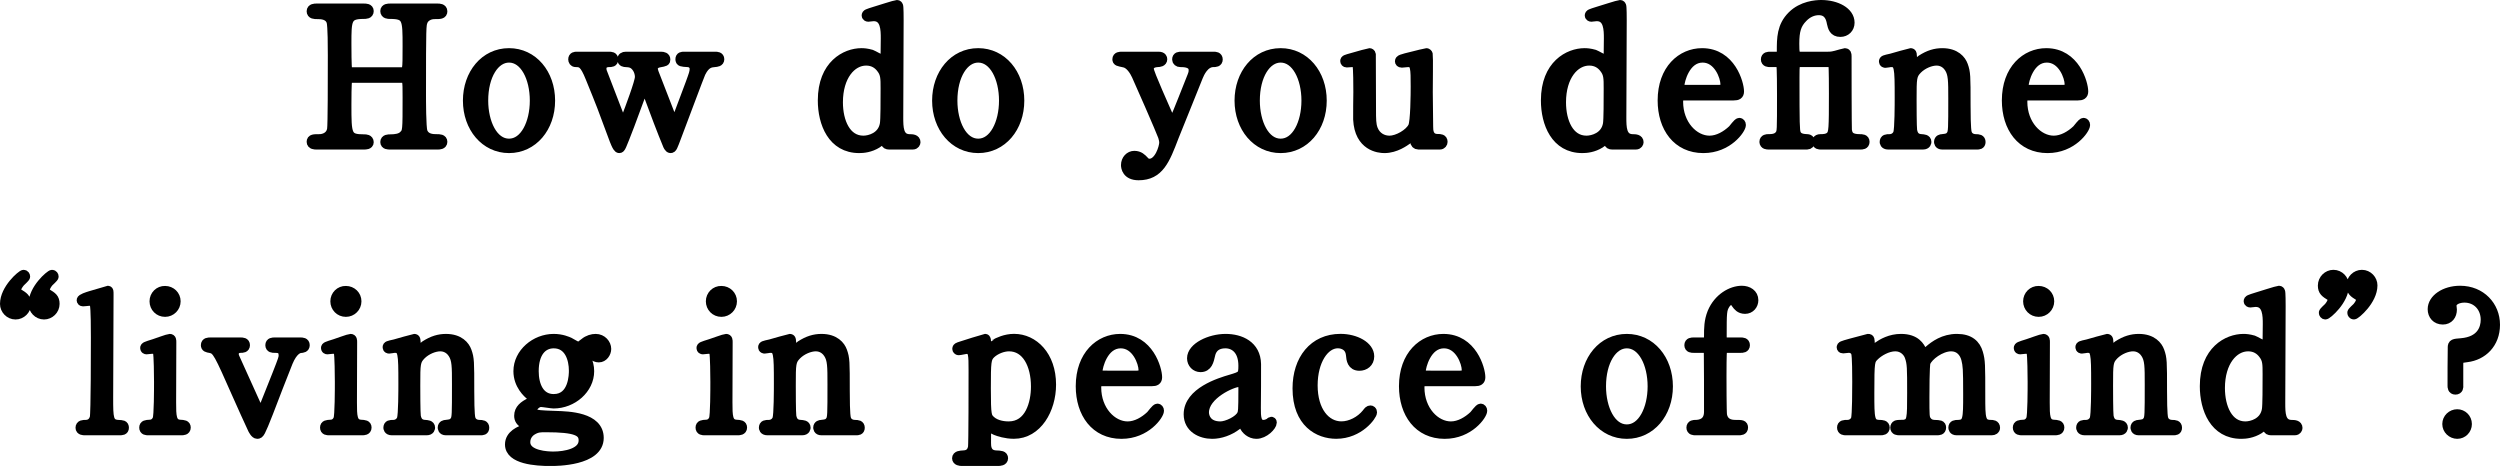 <!-- Generator: Adobe Illustrator 24.1.0, SVG Export Plug-In  -->
<svg version="1.1" xmlns="http://www.w3.org/2000/svg" xmlns:xlink="http://www.w3.org/1999/xlink" x="0px" y="0px"
   width="533.68px" height="99.47px" viewBox="0 0 533.68 99.47" style="enable-background:new 0 0 533.68 99.47;"
   xml:space="preserve">
<style type="text/css">
  .st0{stroke:#000000;stroke-width:2;stroke-miterlimit:10;}
</style>
<defs>
</defs>
<g>
  <g>
    <path class="st0" d="M85.86,15.36c1.08,0,1.08-0.24,1.08-5.52c0-5.8,0-6.8-3.72-6.8c-0.32,0-1.04,0-1.04-0.68
      c0-0.6,0.72-0.6,1.08-0.6h10.2c0.28,0,1.04,0,1.04,0.64c0,0.68-0.52,0.68-1.76,0.68c-1.2,0-2.16,0.68-2.44,1.48
      C89.98,5.4,89.94,5.52,89.94,20c0,1.52,0,7.2,0.32,8.12c0.56,1.52,2.2,1.52,2.96,1.52c0.6,0,1.28,0,1.28,0.64
      c0,0.64-0.76,0.64-1.04,0.64h-10.2c-0.4,0-1.08,0-1.08-0.6c0-0.64,0.72-0.64,1.16-0.64c1.08,0,2.2-0.16,2.8-0.8
      c0.8-0.8,0.8-0.84,0.8-8.16c0-3.72,0-4.04-1.08-4.04H75.1c-0.24,0-0.76,0.12-0.92,0.48c-0.16,0.44-0.16,4.4-0.16,5.16
      c0,6.56,0,7.36,3.76,7.36c0.28,0,1,0,1,0.68c0,0.56-0.72,0.56-1.08,0.56H67.5c-0.24,0-1.04,0-1.04-0.64
      c0-0.64,0.52-0.64,1.76-0.64c0.56,0,2.28-0.24,2.6-2.04c0.16-0.96,0.16-10.68,0.16-15.8c0-1.44,0-6.32-0.28-7.2
      c-0.52-1.52-2.2-1.52-2.96-1.52c-0.6,0-1.28,0-1.28-0.68c0-0.64,0.76-0.64,1.04-0.64h10.2c0.4,0,1.08,0,1.08,0.6
      c0,0.68-0.68,0.68-1.16,0.68c-3.6,0-3.6,1.2-3.6,6.32c0,0.72,0,5.12,0.16,5.48c0.2,0.52,0.84,0.52,0.92,0.52H85.86z"/>
    <path class="st0" d="M108.66,11.28c5.12,0,8.84,4.44,8.84,10.2c0,5.76-3.72,10.2-8.84,10.2s-8.84-4.48-8.84-10.2
      C99.82,15.8,103.46,11.28,108.66,11.28z M108.66,30.6c3.36,0,5.44-4.32,5.44-9.12c0-4.88-2.12-9.12-5.44-9.12
      c-3.04,0-5.44,3.72-5.44,9.12C103.22,26.2,105.26,30.6,108.66,30.6z"/>
    <path class="st0" d="M141.14,12.04c0.44,0,0.96,0.12,0.96,0.64c0,0.44-0.04,0.48-1.4,0.72c-1,0.2-1.28,0.84-1.28,1.28
      c0,0.2,0.08,0.4,0.16,0.72c0.04,0.16,3.4,8.72,3.72,9.6c0.28,0.68,0.4,1,0.68,1c0.28,0,0.52-0.6,0.64-0.96
      c0.36-0.88,2.28-6.12,2.72-7.24c0.68-1.88,0.88-2.36,0.88-3.12c0-0.52-0.36-1.32-1.44-1.36c-1.28-0.08-1.6-0.08-1.6-0.68
      c0-0.6,0.48-0.6,0.76-0.6h6.8c0.28,0,0.88,0,0.88,0.6c0,0.6-0.6,0.64-1.08,0.68c-0.84,0.08-1.88,0.16-2.88,2.16
      c-0.2,0.32-4.36,11.52-5.12,13.48c-0.92,2.44-1,2.72-1.4,2.72c-0.36,0-0.64-0.68-0.72-0.92c-0.96-2.28-2.8-7.12-4.12-10.72
      c-0.4-1.04-0.44-1.16-0.72-1.16c-0.16,0-0.28,0.24-0.36,0.36c-0.08,0.16-2.32,6.28-2.76,7.44c-1.88,4.88-1.92,5-2.28,5
      c-0.44,0-1.04-1.72-1.28-2.36c-2.44-6.6-2.44-6.64-4.92-12.72c-1.24-3.08-1.84-3.28-3.08-3.28c-0.44,0-0.6-0.36-0.6-0.64
      c0-0.64,0.52-0.64,0.76-0.64h6.96c0.4,0,0.96,0,0.96,0.64c0,0.64-0.48,0.64-0.96,0.64c-0.76,0-1.56,0.32-1.56,1.32
      c0,0.2,0.04,0.4,0.08,0.6c0.04,0.12,3.24,8.44,3.68,9.56c0.16,0.44,0.48,1.16,0.76,1.16c0.36,0,0.6-0.68,0.8-1.16
      c0.6-1.56,2.76-7.28,2.76-8.36c0-0.64-0.2-1.32-0.52-1.84c-0.72-1.12-1.48-1.24-2.44-1.28c-0.24,0-0.8-0.04-0.8-0.64
      c0-0.44,0.32-0.64,0.8-0.64H141.14z"/>
    <path class="st0" d="M189.78,30.92c-0.36,0-0.72-0.12-0.76-0.56c-0.08-0.52-0.12-0.76-0.36-0.76s-1.12,0.88-1.36,1
      c-1.52,0.96-3.04,1.08-3.88,1.08c-5.76,0-7.84-5.4-7.84-10.24c0-7.64,4.96-10.16,8.32-10.16c0.44,0,1.16,0.04,2.12,0.32
      c0.36,0.12,2,1.12,2.44,1.12c0.48,0,0.52-0.6,0.52-0.96c0-0.48,0.04-3,0.04-3.56c0-1.76,0-4.68-2.52-4.68
      c-0.2,0-1.08,0.12-1.16,0.12c-0.16,0-0.4-0.12-0.4-0.32c0-0.36,0.2-0.4,1.84-0.92c0.52-0.16,4.44-1.4,4.68-1.4
      c0.08,0,0.2,0,0.32,0.2c0.12,0.16,0.12,2.68,0.12,3.12c0,2.96-0.08,17.44-0.08,20.72c0,2.12,0,4.52,2.28,4.6
      c0.68,0,1.4,0.04,1.4,0.72c0,0.12-0.12,0.56-0.64,0.56H189.78z M188.82,26.48c0.16-0.88,0.16-5.08,0.16-7.6
      c0-2.24,0-3.16-0.92-4.32c-0.64-0.84-1.64-1.56-3.16-1.56c-3.12,0-5.96,3.24-5.96,8.84c0,4.16,1.68,8.12,5.36,8.12
      C185.66,29.96,188.34,29.24,188.82,26.48z"/>
    <path class="st0" d="M208.82,11.28c5.12,0,8.84,4.44,8.84,10.2c0,5.76-3.72,10.2-8.84,10.2s-8.84-4.48-8.84-10.2
      C199.98,15.8,203.62,11.28,208.82,11.28z M208.82,30.6c3.36,0,5.44-4.32,5.44-9.12c0-4.88-2.12-9.12-5.44-9.12
      c-3.04,0-5.44,3.72-5.44,9.12C203.38,26.2,205.42,30.6,208.82,30.6z"/>
    <path class="st0" d="M247.34,12.04c0.76,0,0.84,0.4,0.84,0.6c0,0.6-0.68,0.68-1.08,0.68c-1.6,0.08-1.8,1-1.8,1.4
      c0,0.88,3.6,8.72,4.28,10.36c0.2,0.52,0.48,0.76,0.68,0.76c0.24,0,0.48-0.48,0.64-0.76c0.36-0.72,2.6-6.4,3.28-8.12
      c0.52-1.28,0.56-1.44,0.56-2c0-1.64-2.04-1.64-2.8-1.64c-0.4,0-0.72-0.24-0.72-0.64c0-0.64,0.52-0.64,0.96-0.64h6.96
      c0.28,0,0.88,0,0.88,0.64c0,0.64-0.56,0.64-1,0.64c-1.92,0-2.92,2.32-3.2,3c-0.28,0.64-5.04,12.6-5.2,12.92
      c-1.88,4.92-3.16,8.24-7.56,8.24c-2.56,0-2.76-1.76-2.76-2.24c0-1.16,0.84-2.04,1.84-2.04c1.08,0,1.64,0.6,2.12,1.12
      c0.36,0.4,0.64,0.56,1.12,0.56c2.04,0,3.08-3.44,3.08-4.44c0-0.4-0.12-0.88-0.24-1.28c-0.4-1.16-5.16-12.04-5.64-13.04
      c-0.44-0.96-1.36-2.48-2.6-2.72c-1.28-0.28-1.52-0.28-1.52-0.76c0-0.6,0.64-0.6,0.96-0.6H247.34z"/>
    <path class="st0" d="M273.38,11.28c5.12,0,8.84,4.44,8.84,10.2c0,5.76-3.72,10.2-8.84,10.2s-8.84-4.48-8.84-10.2
      C264.54,15.8,268.18,11.28,273.38,11.28z M273.38,30.6c3.36,0,5.44-4.32,5.44-9.12c0-4.88-2.12-9.12-5.44-9.12
      c-3.04,0-5.44,3.72-5.44,9.12C267.94,26.2,269.98,30.6,273.38,30.6z"/>
    <path class="st0" d="M302.78,30.92c-0.44,0-0.76-0.32-0.76-0.8c-0.04-0.92-0.04-1.2-0.36-1.2c-0.24,0-1.04,0.8-1.24,0.92
      c-0.52,0.36-2.48,1.84-4.88,1.84c-1.16,0-5.4-0.4-5.68-6.2c-0.04-0.84,0.04-4.92,0.04-5.84c0-0.96,0-5.28-0.2-5.8
      c-0.16-0.44-0.6-0.52-1-0.52c-0.16,0-1,0.08-1.2,0.08c-0.28,0-0.4-0.2-0.4-0.36c0-0.32,0.16-0.36,1.6-0.76c1.2-0.36,3.56-1,3.64-1
      c0.12,0,0.32,0.08,0.36,0.32c0,0.04,0.04,10.4,0.04,11.56c0,2.36,0,3.4,0.4,4.44c0.64,1.64,2.08,2.36,3.48,2.36
      c1.72,0,4.24-1.44,4.96-2.92c0.52-1,0.56-7.12,0.56-8.52c0-3.96,0-5.2-1.52-5.2c-0.2,0-1.16,0.12-1.36,0.12
      c-0.4,0-0.48-0.24-0.48-0.32c0-0.44,0.28-0.52,2.92-1.16c0.68-0.16,2.64-0.68,2.8-0.68s0.32,0.16,0.36,0.32
      c0.08,0.32,0,6.8,0,8.08c0,1.04,0.08,6.16,0.08,7.32c0,0.84,0,2.6,2,2.6c0.48,0,1.08,0,1.08,0.68c0,0.28-0.2,0.64-0.68,0.64
      H302.78z"/>
    <path class="st0" d="M344.14,30.92c-0.36,0-0.72-0.12-0.76-0.56c-0.08-0.52-0.12-0.76-0.36-0.76s-1.12,0.88-1.36,1
      c-1.52,0.96-3.04,1.08-3.88,1.08c-5.76,0-7.84-5.4-7.84-10.24c0-7.64,4.96-10.16,8.32-10.16c0.44,0,1.16,0.04,2.12,0.32
      c0.36,0.12,2,1.12,2.44,1.12c0.48,0,0.52-0.6,0.52-0.96c0-0.48,0.04-3,0.04-3.56c0-1.76,0-4.68-2.52-4.68
      c-0.2,0-1.08,0.12-1.16,0.12c-0.16,0-0.4-0.12-0.4-0.32c0-0.36,0.2-0.4,1.84-0.92c0.52-0.16,4.44-1.4,4.68-1.4
      c0.08,0,0.2,0,0.32,0.2c0.12,0.16,0.12,2.68,0.12,3.12c0,2.96-0.08,17.44-0.08,20.72c0,2.12,0,4.52,2.28,4.6
      c0.68,0,1.4,0.04,1.4,0.72c0,0.12-0.12,0.56-0.64,0.56H344.14z M343.18,26.48c0.16-0.88,0.16-5.08,0.16-7.6
      c0-2.24,0-3.16-0.92-4.32c-0.64-0.84-1.64-1.56-3.16-1.56c-3.12,0-5.96,3.24-5.96,8.84c0,4.16,1.68,8.12,5.36,8.12
      C340.02,29.96,342.7,29.24,343.18,26.48z"/>
    <path class="st0" d="M359.58,20.44c-0.52,0-1.28,0-1.28,1.28c0,4.88,3.32,8.24,6.64,8.24c1.84,0,3.6-1.08,4.84-2.24
      c0.24-0.2,1.16-1.56,1.52-1.56c0.2,0,0.4,0.2,0.4,0.52c0,0.88-2.8,5-8.08,5c-5.6,0-8.76-4.44-8.76-10.24
      c0-6.64,4.12-10.16,8.48-10.16c6.2,0,7.96,6.56,7.96,8.24c0,0.72-0.4,0.92-1.2,0.92H359.58z M366.94,19.12
      c0.88,0,1.32-0.2,1.32-1.16c0-1.52-1.44-5.6-4.8-5.6c-3.72,0-4.88,5-4.88,5.88s0.68,0.88,1.04,0.88H366.94z"/>
    <path class="st0" d="M377.82,13.32c-0.28,0-0.92,0-0.92-0.64c0-0.64,0.6-0.64,0.92-0.64h1.48c0.6,0,1-0.44,1-1.08
      c0-2.8,0-5.36,2.24-7.6C384.7,1.2,387.66,1,388.78,1c3.2,0,6.12,1.48,6.12,3.84c0,1.2-0.88,2.04-2.04,2.04
      c-1.44,0-1.68-1.08-1.88-1.96c-0.16-0.88-0.56-2.68-2.72-2.68c-1.2,0-2.4,0.52-3.36,1.52c-1.4,1.4-1.8,2.84-1.8,5.56
      c0,1.92,0.04,2.72,1.12,2.72h5.92c0.56,0,0.84,0,1.8-0.24c0.32-0.08,1.8-0.52,1.88-0.52c0.36,0,0.44,0.24,0.44,0.72
      c0,1.4,0,15.36,0.08,15.84c0.16,1.04,0.6,1.8,2.68,1.8c0.48,0,1.08,0,1.08,0.64c0,0.64-0.6,0.64-0.92,0.64h-8.48
      c-0.28,0-0.88,0-0.88-0.64c0-0.08,0-0.64,0.76-0.64c0.56,0,1.6,0,2.2-0.64c0.6-0.68,0.64-1.48,0.64-8.96c0-0.84,0-5.88-0.12-6.2
      c-0.16-0.4-0.68-0.52-0.92-0.52h-6.16c-1.08,0-1.08,0.32-1.08,3.28c0,10.04,0.04,11.16,0.28,11.88c0.4,1.08,1.64,1.12,2.36,1.16
      c0.52,0,0.68,0.4,0.68,0.64c0,0.32-0.28,0.64-0.68,0.64h-8.2c-0.36,0-0.96,0-1-0.64c0-0.64,0.68-0.64,0.8-0.64
      c0.92,0,1.96-0.04,2.56-0.92c0.4-0.64,0.4-0.68,0.4-8.44c0-0.88,0-6.12-0.16-6.44c-0.12-0.36-0.64-0.52-0.88-0.52H377.82z"/>
    <path class="st0" d="M414.58,30.92c-0.72,0-0.72-0.56-0.72-0.64c0-0.56,0.52-0.64,0.72-0.64c1.04-0.12,1.44-0.16,1.92-0.84
      c0.4-0.64,0.4-1.32,0.4-7.76c0-3.8,0-5.28-0.84-6.56c-0.88-1.36-2.16-1.48-2.64-1.48c-1.28,0-2.96,0.68-4.08,1.8
      c-1.2,1.24-1.2,1.84-1.2,6.44c0,1.04,0,5.92,0.12,6.64c0.24,1.28,0.92,1.72,1.96,1.76c0.4,0.04,1.08,0.04,1.08,0.64
      c0,0.08,0,0.64-0.8,0.64h-7.44c-0.8,0-0.8-0.56-0.8-0.6c0-0.68,0.48-0.68,1.08-0.68c1,0,1.6-0.64,1.8-1.2
      c0.32-0.92,0.32-6.24,0.32-7.64c0-6.48-0.04-7.48-1.8-7.48c-0.16,0-1,0.16-1.16,0.16s-0.4-0.04-0.4-0.36
      c0-0.32,0.16-0.36,1.6-0.68c0.64-0.16,4-1.16,4.12-1.16c0.4,0,0.4,0.16,0.4,1.76c0,0.56,0,0.88,0.28,0.88s1.4-1.04,1.64-1.2
      c1.6-1.04,3-1.44,4.48-1.44c2.88,0,4.08,1.56,4.48,2.68c0.56,1.56,0.56,2.24,0.56,8.44c0,1.2,0,5.32,0.28,6.04
      c0.08,0.28,0.48,1.16,1.8,1.2c0.64,0,1.12,0.04,1.12,0.68c0,0.6-0.48,0.6-0.8,0.6H414.58z"/>
    <path class="st0" d="M433.06,20.44c-0.52,0-1.28,0-1.28,1.28c0,4.88,3.32,8.24,6.64,8.24c1.84,0,3.6-1.08,4.84-2.24
      c0.24-0.2,1.16-1.56,1.52-1.56c0.2,0,0.4,0.2,0.4,0.52c0,0.88-2.8,5-8.08,5c-5.6,0-8.76-4.44-8.76-10.24
      c0-6.64,4.12-10.16,8.48-10.16c6.2,0,7.96,6.56,7.96,8.24c0,0.72-0.4,0.92-1.2,0.92H433.06z M440.42,19.12
      c0.88,0,1.32-0.2,1.32-1.16c0-1.52-1.44-5.6-4.8-5.6c-3.72,0-4.88,5-4.88,5.88s0.68,0.88,1.04,0.88H440.42z"/>
    <path class="st0" d="M3.32,67.2C2,67.2,1,66.08,1,64.88c0-3.2,3.64-6.28,4.04-6.28c0.24,0,0.4,0.24,0.4,0.44
      c0,0.24-0.96,1.04-1.12,1.24c-0.36,0.44-0.8,1.04-0.8,1.6c0,0.2,0.12,0.52,0.4,0.72c1.16,0.72,1.72,1.04,1.72,2.28
      C5.64,66.16,4.56,67.2,3.32,67.2z M9.4,67.2c-1.32,0-2.32-1.12-2.32-2.32c0-3.2,3.64-6.28,4.04-6.28c0.24,0,0.4,0.24,0.4,0.44
      c0,0.24-0.96,1.04-1.12,1.24c-0.36,0.44-0.76,1.04-0.76,1.6c0,0.2,0.08,0.52,0.36,0.72c1.16,0.72,1.72,1.04,1.72,2.28
      C11.72,66.16,10.64,67.2,9.4,67.2z"/>
    <path class="st0" d="M18.08,91.92c-0.24,0-0.96,0-0.96-0.6c0-0.68,0.64-0.68,1.16-0.68c0.56,0,1.52-0.2,1.88-1.48
      c0.24-0.84,0.24-15.04,0.24-17.2c0-1.16,0-6.24-0.24-7c-0.08-0.24-0.36-0.68-1.12-0.68c-0.16,0-1.08,0.12-1.32,0.12
      s-0.36-0.16-0.36-0.32c0-0.36,1.32-0.76,1.96-0.96C19.6,63.04,22.96,62,23,62c0.24,0,0.24,0.12,0.24,0.92
      c0,3.16-0.08,18.56-0.08,22.04c0,4.24,0,5.56,2.08,5.68c0.88,0.04,1.28,0.04,1.28,0.68c0,0.6-0.52,0.6-1,0.6H18.08z"/>
    <path class="st0" d="M31.64,91.92c-0.36,0-0.92,0-0.92-0.64c0-0.6,0.48-0.64,1.24-0.68c0.52,0,1.24-0.24,1.6-1.12
      c0.32-0.68,0.32-6.52,0.32-7.96c0-1.12-0.04-5.76-0.24-6.32c-0.2-0.48-0.64-0.68-1.12-0.68c-0.2,0-1.2,0.12-1.24,0.12
      c-0.16,0-0.36-0.08-0.36-0.36c0-0.28,0.2-0.36,2-0.92c0.52-0.16,3-1.08,3.32-1.08c0.4,0,0.4,0.36,0.4,0.76
      c0,1.8-0.04,10.8-0.04,12.84c0,2.92,0,4.6,1.84,4.72c0.8,0.04,1.28,0.08,1.28,0.68c0,0.64-0.68,0.64-0.96,0.64H31.64z
       M32.92,64.32c0-1.28,1.04-2.32,2.32-2.28c1.28,0,2.32,1,2.32,2.28s-1.04,2.32-2.32,2.32C33.92,66.64,32.92,65.6,32.92,64.32z"/>
    <path class="st0" d="M64.12,73.04c0.4,0,1,0,1,0.64c0,0.6-0.52,0.64-0.96,0.68c-0.48,0.04-1.6,0.44-2.64,2.92
      c-0.64,1.52-3.56,9.12-4.2,10.8c-1.72,4.36-1.88,4.6-2.4,4.6c-0.48,0-0.88-0.84-1-1.04c-0.84-1.76-2.2-4.84-3.28-7.24
      c-4-9.04-4.32-9.76-5.72-10.04c-0.72-0.12-1.04-0.2-1.04-0.68c0-0.64,0.6-0.64,1.04-0.64h6.44c0.4,0,1,0,1,0.64
      c0,0.64-0.6,0.64-0.96,0.64c-1.24,0-1.44,0.92-1.44,1.24c0,0.32,0.12,0.56,0.16,0.72c0.36,0.8,4,8.8,4.72,10.44
      c0.36,0.8,0.52,1.2,0.8,1.2c0.2,0,0.4-0.32,0.48-0.48c0.12-0.24,2.8-7.04,3.08-7.72c1.16-2.96,1.28-3.32,1.28-3.84
      c0-1.56-1.08-1.56-1.92-1.56c-0.32,0-0.92,0-0.92-0.64c0-0.64,0.6-0.64,0.96-0.64H64.12z"/>
    <path class="st0" d="M70.24,91.92c-0.36,0-0.92,0-0.92-0.64c0-0.6,0.48-0.64,1.24-0.68c0.52,0,1.24-0.24,1.6-1.12
      c0.32-0.68,0.32-6.52,0.32-7.96c0-1.12-0.04-5.76-0.24-6.32c-0.2-0.48-0.64-0.68-1.12-0.68c-0.2,0-1.2,0.12-1.24,0.12
      c-0.16,0-0.36-0.08-0.36-0.36c0-0.28,0.2-0.36,2-0.92c0.52-0.16,3-1.08,3.32-1.08c0.4,0,0.4,0.36,0.4,0.76
      c0,1.8-0.04,10.8-0.04,12.84c0,2.92,0,4.6,1.84,4.72c0.8,0.04,1.28,0.08,1.28,0.68c0,0.64-0.68,0.64-0.96,0.64H70.24z
       M71.52,64.32c0-1.28,1.04-2.32,2.32-2.28c1.28,0,2.32,1,2.32,2.28s-1.04,2.32-2.32,2.32C72.52,66.64,71.52,65.6,71.52,64.32z"/>
    <path class="st0" d="M95.16,91.92c-0.72,0-0.72-0.56-0.72-0.64c0-0.56,0.52-0.64,0.72-0.64c1.04-0.12,1.44-0.16,1.92-0.84
      c0.4-0.64,0.4-1.32,0.4-7.76c0-3.8,0-5.28-0.84-6.56C95.76,74.12,94.48,74,94,74c-1.28,0-2.96,0.68-4.08,1.8
      c-1.2,1.24-1.2,1.84-1.2,6.44c0,1.04,0,5.92,0.12,6.64c0.24,1.28,0.92,1.72,1.96,1.76c0.4,0.04,1.08,0.04,1.08,0.64
      c0,0.08,0,0.64-0.8,0.64h-7.44c-0.8,0-0.8-0.56-0.8-0.6c0-0.68,0.48-0.68,1.08-0.68c1,0,1.6-0.64,1.8-1.2
      c0.32-0.92,0.32-6.24,0.32-7.64c0-6.48-0.04-7.48-1.8-7.48c-0.16,0-1,0.16-1.16,0.16s-0.4-0.04-0.4-0.36
      c0-0.32,0.16-0.36,1.6-0.68c0.64-0.16,4-1.16,4.12-1.16c0.4,0,0.4,0.16,0.4,1.76c0,0.56,0,0.88,0.28,0.88s1.4-1.04,1.64-1.2
      c1.6-1.04,3-1.44,4.48-1.44c2.88,0,4.08,1.56,4.48,2.68c0.56,1.56,0.56,2.24,0.56,8.44c0,1.2,0,5.32,0.28,6.04
      c0.08,0.28,0.48,1.16,1.8,1.2c0.64,0,1.12,0.04,1.12,0.68c0,0.6-0.48,0.6-0.8,0.6H95.16z"/>
    <path class="st0" d="M121.6,73.04c0.28,0.12,1.56,0.96,1.88,0.96c0.2,0,0.76-0.44,1.28-0.84c0.76-0.64,1.68-0.88,2.4-0.88
      c1.4,0,2.32,1.16,2.32,2.2c0,0.88-0.68,1.88-1.64,1.88c-1.04,0-1.48-0.76-1.88-1.4c-0.2-0.36-0.4-0.4-0.56-0.4
      c-0.32,0-0.84,0.12-0.84,0.64c0,0.2,0.56,1.16,0.68,1.4c0.36,0.76,0.6,1.64,0.6,2.64c0,3.8-3.6,6.96-7.68,6.96
      c-0.36,0-2.24-0.32-2.68-0.32c-0.96,0-1.88,1.12-1.88,1.6c0,0.48,0.36,0.72,0.64,0.84c0.52,0.2,0.76,0.28,4.44,0.4
      c2.6,0.08,9.2,0.24,9.2,4.76c0,5-9.2,5-10.36,5c-3.04,0-8.72-0.36-8.72-3.6c0-2.08,2.2-3,3.48-3.36c0.24-0.08,0.76-0.24,0.76-0.44
      s-1.04-0.52-1.24-0.64c-0.64-0.4-1.04-0.88-1.04-1.68c0-1.4,1.04-2.2,2.44-2.88c0.48-0.24,0.92-0.44,0.92-0.6
      c0-0.16-0.6-0.64-0.84-0.8c-0.64-0.48-2.68-2.32-2.68-5.24c0-3.88,3.68-6.96,7.6-6.96C119.92,72.28,121.16,72.84,121.6,73.04z
       M118.12,97.39c2.52,0,6.4-0.68,6.4-3.36c0-1.92-1.48-2.76-8.04-2.76c-1.16,0-1.84,0-2.88,0.64c-0.2,0.12-1.4,0.88-1.4,2.48
      C112.2,97.27,117.08,97.39,118.12,97.39z M118.2,85.12c4.24,0,4.24-5.28,4.24-6c0-2.48-0.96-5.76-4.24-5.76
      c-2.4,0-4.2,1.92-4.2,5.88C114,82.24,115.16,85.12,118.2,85.12z"/>
    <path class="st0" d="M150.4,91.92c-0.36,0-0.92,0-0.92-0.64c0-0.6,0.48-0.64,1.24-0.68c0.52,0,1.24-0.24,1.6-1.12
      c0.32-0.68,0.32-6.52,0.32-7.96c0-1.12-0.04-5.76-0.24-6.32c-0.2-0.48-0.64-0.68-1.12-0.68c-0.2,0-1.2,0.12-1.24,0.12
      c-0.16,0-0.36-0.08-0.36-0.36c0-0.28,0.2-0.36,2-0.92c0.52-0.16,3-1.08,3.32-1.08c0.4,0,0.4,0.36,0.4,0.76
      c0,1.8-0.04,10.8-0.04,12.84c0,2.92,0,4.6,1.84,4.72c0.8,0.04,1.28,0.08,1.28,0.68c0,0.64-0.68,0.64-0.96,0.64H150.4z
       M151.68,64.32c0-1.28,1.04-2.32,2.32-2.28c1.28,0,2.32,1,2.32,2.28s-1.04,2.32-2.32,2.32C152.68,66.64,151.68,65.6,151.68,64.32z
      "/>
    <path class="st0" d="M175.32,91.92c-0.72,0-0.72-0.56-0.72-0.64c0-0.56,0.52-0.64,0.72-0.64c1.04-0.12,1.44-0.16,1.92-0.84
      c0.4-0.64,0.4-1.32,0.4-7.76c0-3.8,0-5.28-0.84-6.56c-0.88-1.36-2.16-1.48-2.64-1.48c-1.28,0-2.96,0.68-4.08,1.8
      c-1.2,1.24-1.2,1.84-1.2,6.44c0,1.04,0,5.92,0.12,6.64c0.24,1.28,0.92,1.72,1.96,1.76c0.4,0.04,1.08,0.04,1.08,0.64
      c0,0.08,0,0.64-0.8,0.64h-7.44c-0.8,0-0.8-0.56-0.8-0.6c0-0.68,0.48-0.68,1.08-0.68c1,0,1.6-0.64,1.8-1.2
      c0.32-0.92,0.32-6.24,0.32-7.64c0-6.48-0.04-7.48-1.8-7.48c-0.16,0-1,0.16-1.16,0.16s-0.4-0.04-0.4-0.36
      c0-0.32,0.16-0.36,1.6-0.68c0.64-0.16,4-1.16,4.12-1.16c0.4,0,0.4,0.16,0.4,1.76c0,0.56,0,0.88,0.28,0.88s1.4-1.04,1.64-1.2
      c1.6-1.04,3-1.44,4.48-1.44c2.88,0,4.08,1.56,4.48,2.68c0.56,1.56,0.56,2.24,0.56,8.44c0,1.2,0,5.32,0.28,6.04
      c0.08,0.28,0.48,1.16,1.8,1.2c0.64,0,1.12,0.04,1.12,0.68c0,0.6-0.48,0.6-0.8,0.6H175.32z"/>
    <path class="st0" d="M205.32,98.47c-0.36,0-1.08-0.08-1.08-0.64c0-0.6,0.76-0.64,1.44-0.68c0.96-0.04,1.72-0.44,1.96-1.68
      c0.12-0.76,0.12-13.84,0.12-16.28c0-3.52,0-4.64-1.4-4.64c-0.24,0-1.44,0.28-1.72,0.28c-0.2,0-0.36-0.2-0.36-0.36
      c0-0.28,0.16-0.36,0.92-0.6c0.44-0.12,4.96-1.6,5.08-1.6c0.28,0,0.28,0.32,0.28,1.12c0,0.6,0,0.88,0.32,0.88
      c0.04,0,1.28-0.72,1.4-0.8c0.76-0.44,2.36-1.2,4.2-1.2c4.16,0,7.96,3.64,7.96,9.84c0,5.28-3,10.56-8,10.56
      c-1.76,0-3.28-0.52-3.88-0.76c-0.24-0.12-1.2-0.64-1.48-0.64c-0.52,0-0.52,0.12-0.52,3.28c0,0.72,0,2.48,2,2.6
      c1.12,0.04,1.64,0.08,1.64,0.68c0,0.6-0.76,0.64-1.16,0.64H205.32z M211.56,75.52c-1,0.96-1.04,1.64-1.04,7.44
      c0,5.88,0.16,6,1,6.8c1.24,1.12,3.16,1.2,3.8,1.2c4.48,0,5.76-4.92,5.76-8.44c0-4.72-2-8.52-5.68-8.52
      C214.12,74,212.56,74.6,211.56,75.52z"/>
    <path class="st0" d="M235.36,81.44c-0.52,0-1.28,0-1.28,1.28c0,4.88,3.32,8.24,6.64,8.24c1.84,0,3.6-1.08,4.84-2.24
      c0.24-0.2,1.16-1.56,1.52-1.56c0.2,0,0.4,0.2,0.4,0.52c0,0.88-2.8,5-8.08,5c-5.6,0-8.76-4.44-8.76-10.24
      c0-6.64,4.12-10.16,8.48-10.16c6.2,0,7.96,6.56,7.96,8.24c0,0.72-0.4,0.92-1.2,0.92H235.36z M242.72,80.12
      c0.88,0,1.32-0.2,1.32-1.16c0-1.52-1.44-5.6-4.8-5.6c-3.72,0-4.88,5-4.88,5.88s0.68,0.88,1.04,0.88H242.72z"/>
    <path class="st0" d="M268.2,77.72c0.04,1.36-0.04,7.88-0.04,9.36c0,1.88,0,3.56,1.6,3.56c0.4,0,1.04-0.24,1.28-0.44
      c0.04-0.04,0.28-0.24,0.32-0.24c0.08,0,0.2,0.04,0.2,0.24c0,0.72-1.64,2.48-3.36,2.48c-1.28,0-2.32-0.96-2.64-1.8
      c-0.08-0.28-0.2-0.64-0.56-0.64c-0.24,0-0.6,0.28-0.96,0.56c-1.56,1.2-3.52,1.88-5.28,1.88c-2.4,0-5.08-1.28-5.08-4.24
      c0-4.76,6.72-6.8,9.04-7.48c2.4-0.72,2.64-0.8,2.64-2.88c0-3.44-1.92-4.72-3.76-4.72c-2.64,0-3.08,1.88-3.2,2.44
      c-0.28,1.2-0.56,2.64-2.12,2.64c-1.04,0-1.88-0.84-1.88-1.96c0-2.36,3.88-4.2,7.24-4.2C264.8,72.28,268.12,73.72,268.2,77.72z
       M265.08,88.44c0.2-0.48,0.28-0.64,0.28-5.36c0-0.8,0-1.48-0.84-1.48c-1.44,0-7.44,2.68-7.44,6.44c0,1.08,0.68,2.92,3.44,2.92
      C261.88,90.96,264.52,89.76,265.08,88.44z"/>
    <path class="st0" d="M285.24,92.67c-3.72,0-8.32-2.36-8.32-9.76c0-6.16,3.48-10.64,9.24-10.64c3.2,0,6.2,1.6,6.2,3.8
      c0,1.36-1.04,2.08-2.16,2.08c-1.64,0-1.8-1.4-1.88-2.4c-0.24-2.4-2.52-2.4-2.72-2.4c-2.88,0-5.32,3.68-5.32,8.92
      c0,5.48,2.72,8.68,6.08,8.68c1.92,0,4.04-1.08,5.36-2.72c0.36-0.48,0.52-0.68,0.84-0.68c0.16,0,0.4,0.12,0.4,0.48
      C292.96,88.68,290.2,92.67,285.24,92.67z"/>
    <path class="st0" d="M304.36,81.44c-0.52,0-1.28,0-1.28,1.28c0,4.88,3.32,8.24,6.64,8.24c1.84,0,3.6-1.08,4.84-2.24
      c0.24-0.2,1.16-1.56,1.52-1.56c0.2,0,0.4,0.2,0.4,0.52c0,0.88-2.8,5-8.08,5c-5.6,0-8.76-4.44-8.76-10.24
      c0-6.64,4.12-10.16,8.48-10.16c6.2,0,7.96,6.56,7.96,8.24c0,0.72-0.4,0.92-1.2,0.92H304.36z M311.72,80.12
      c0.88,0,1.32-0.2,1.32-1.16c0-1.52-1.44-5.6-4.8-5.6c-3.72,0-4.88,5-4.88,5.88s0.68,0.88,1.04,0.88H311.72z"/>
    <path class="st0" d="M347.28,72.28c5.12,0,8.84,4.44,8.84,10.2c0,5.76-3.72,10.2-8.84,10.2s-8.84-4.48-8.84-10.2
      C338.44,76.8,342.08,72.28,347.28,72.28z M347.28,91.6c3.36,0,5.44-4.32,5.44-9.12c0-4.88-2.12-9.12-5.44-9.12
      c-3.04,0-5.44,3.72-5.44,9.12C341.84,87.2,343.88,91.6,347.28,91.6z"/>
    <path class="st0" d="M371.64,73.04c0.32,0,0.92,0,0.92,0.64c0,0.64-0.6,0.64-0.92,0.64h-3c-0.12,0-0.72,0.04-0.96,0.56
      c-0.12,0.32-0.12,4.6-0.12,5.4c0,0.88,0,7.76,0.12,8.36c0.4,2,2.24,2,2.88,2c1.24,0,1.6,0,1.6,0.64c0,0.64-0.6,0.64-1,0.64h-9.24
      c-0.32,0-0.92,0-0.92-0.64c0-0.64,0.64-0.64,0.88-0.64c1.2,0,2.88-0.4,2.88-2.76c0-1.68,0-12.4-0.04-12.52c0-0.44-0.2-1.04-1-1.04
      h-2.2c-0.36,0-0.96,0-0.96-0.64c0-0.64,0.6-0.64,0.96-0.64h2.2c1.04,0,1.04-0.84,1.04-1.32c0-1.6,0-3.2,0.72-5
      c1.32-3.16,4.16-4.72,6.36-4.72c1.32,0,2.52,0.72,2.52,2.08c0,1-0.72,1.92-1.84,1.92c-1.12,0-1.6-0.72-1.84-1.04
      c-0.6-0.84-0.64-0.92-1-0.92c-0.56,0-1.04,0.44-1.36,0.92c-0.72,1.16-0.72,1.68-0.72,6.88c0,0.28,0,1.2,1.04,1.2H371.64z"/>
    <path class="st0" d="M417.68,91.92c-0.72,0-0.76-0.48-0.76-0.64c0-0.6,0.48-0.64,1.08-0.64c2.08-0.08,2.08-1.16,2.08-6.56
      c0-5.52-0.08-6.04-0.4-7.4c-0.36-1.44-1.4-2.68-3.16-2.68c-2.24,0-4.88,2-5.4,3.36c-0.24,0.64-0.24,6.36-0.24,7.48
      c0,3.88,0,4.32,0.4,4.92c0.4,0.6,0.92,0.84,1.64,0.88c1.16,0.04,1.52,0.04,1.52,0.64c0,0.64-0.56,0.64-0.92,0.64h-8.04
      c-0.36,0-0.96,0-0.96-0.64c0-0.24,0.12-0.48,0.32-0.56c0.2-0.12,1.4-0.08,1.68-0.12c1.6-0.32,1.6-1.16,1.6-6.72
      c0-5.36,0-6.28-0.52-7.76c-0.32-0.96-1.36-2.12-3-2.12c-1.72,0-3.56,1.12-4.44,2c-0.96,0.96-1.04,1.04-1.04,7.88
      c0,5.56,0,6.68,2.08,6.76c0.6,0,1.2,0.04,1.2,0.64c0,0.6-0.56,0.64-0.88,0.64h-7.56c-0.2,0-0.8,0-0.8-0.64
      c0-0.64,0.52-0.64,1.2-0.64c1,0,1.6-0.68,1.76-1.16c0.28-0.84,0.28-6.64,0.28-8c0-1.12,0-5.48-0.24-6.16c-0.12-0.4-0.6-1-1.48-1
      c-0.16,0-1,0.12-1.2,0.12c-0.08,0-0.4,0-0.4-0.28c0-0.32,0.12-0.36,1.96-0.88c0.92-0.24,3.44-0.92,3.76-1c0.4,0,0.4,0.2,0.4,1.16
      c0,1.04,0.04,1.32,0.4,1.32c0.16,0,0.96-0.6,1.2-0.76c1-0.72,2.76-1.72,5-1.72c3.24,0,4.08,1.8,4.48,2.6
      c0.08,0.16,0.28,0.56,0.52,0.56c0.2,0,0.28-0.08,0.92-0.64c1.24-1.08,3.2-2.52,6.04-2.52c2.72,0,4.04,1.28,4.56,3.08
      c0.48,1.68,0.48,2.44,0.48,9.16c0,4.8,0,6.12,2.24,6.12c0.28,0,0.92,0,0.92,0.68c0,0.4-0.36,0.6-0.76,0.6H417.68z"/>
    <path class="st0" d="M431.6,91.92c-0.36,0-0.92,0-0.92-0.64c0-0.6,0.48-0.64,1.24-0.68c0.52,0,1.24-0.24,1.6-1.12
      c0.32-0.68,0.32-6.52,0.32-7.96c0-1.12-0.04-5.76-0.24-6.32c-0.2-0.48-0.64-0.68-1.12-0.68c-0.2,0-1.2,0.12-1.24,0.12
      c-0.16,0-0.36-0.08-0.36-0.36c0-0.28,0.2-0.36,2-0.92c0.52-0.16,3-1.08,3.32-1.08c0.4,0,0.4,0.36,0.4,0.76
      c0,1.8-0.04,10.8-0.04,12.84c0,2.92,0,4.6,1.84,4.72c0.8,0.04,1.28,0.08,1.28,0.68c0,0.64-0.68,0.64-0.96,0.64H431.6z
       M432.88,64.32c0-1.28,1.04-2.32,2.32-2.28c1.28,0,2.32,1,2.32,2.28s-1.04,2.32-2.32,2.32C433.88,66.64,432.88,65.6,432.88,64.32z
      "/>
    <path class="st0" d="M456.52,91.92c-0.72,0-0.72-0.56-0.72-0.64c0-0.56,0.52-0.64,0.72-0.64c1.04-0.12,1.44-0.16,1.92-0.84
      c0.4-0.64,0.4-1.32,0.4-7.76c0-3.8,0-5.28-0.84-6.56c-0.88-1.36-2.16-1.48-2.64-1.48c-1.28,0-2.96,0.68-4.08,1.8
      c-1.2,1.24-1.2,1.84-1.2,6.44c0,1.04,0,5.92,0.12,6.64c0.24,1.28,0.92,1.72,1.96,1.76c0.4,0.04,1.08,0.04,1.08,0.64
      c0,0.08,0,0.64-0.8,0.64H445c-0.8,0-0.8-0.56-0.8-0.6c0-0.68,0.48-0.68,1.08-0.68c1,0,1.6-0.64,1.8-1.2
      c0.32-0.92,0.32-6.24,0.32-7.64c0-6.48-0.04-7.48-1.8-7.48c-0.16,0-1,0.16-1.16,0.16s-0.4-0.04-0.4-0.36
      c0-0.32,0.16-0.36,1.6-0.68c0.64-0.16,4-1.16,4.12-1.16c0.4,0,0.4,0.16,0.4,1.76c0,0.56,0,0.88,0.28,0.88s1.4-1.04,1.64-1.2
      c1.6-1.04,3-1.44,4.48-1.44c2.88,0,4.08,1.56,4.48,2.68c0.56,1.56,0.56,2.24,0.56,8.44c0,1.2,0,5.32,0.28,6.04
      c0.08,0.28,0.48,1.16,1.8,1.2c0.64,0,1.12,0.04,1.12,0.68c0,0.6-0.48,0.6-0.8,0.6H456.52z"/>
    <path class="st0" d="M484.8,91.92c-0.36,0-0.72-0.12-0.76-0.56c-0.08-0.52-0.12-0.76-0.36-0.76s-1.12,0.88-1.36,1
      c-1.52,0.96-3.04,1.08-3.88,1.08c-5.76,0-7.84-5.4-7.84-10.24c0-7.64,4.96-10.16,8.32-10.16c0.44,0,1.16,0.04,2.12,0.32
      c0.36,0.12,2,1.12,2.44,1.12c0.48,0,0.52-0.6,0.52-0.96c0-0.48,0.04-3,0.04-3.56c0-1.76,0-4.68-2.52-4.68
      c-0.2,0-1.08,0.12-1.16,0.12c-0.16,0-0.4-0.12-0.4-0.32c0-0.36,0.2-0.4,1.84-0.92c0.52-0.16,4.44-1.4,4.68-1.4
      c0.08,0,0.2,0,0.32,0.2c0.12,0.16,0.12,2.68,0.12,3.12c0,2.96-0.08,17.44-0.08,20.72c0,2.12,0,4.52,2.28,4.6
      c0.68,0,1.4,0.04,1.4,0.72c0,0.12-0.12,0.56-0.64,0.56H484.8z M483.84,87.48C484,86.6,484,82.4,484,79.88c0-2.24,0-3.16-0.92-4.32
      c-0.64-0.84-1.64-1.56-3.16-1.56c-3.12,0-5.96,3.24-5.96,8.84c0,4.16,1.68,8.12,5.36,8.12C480.68,90.96,483.36,90.24,483.84,87.48
      z"/>
    <path class="st0" d="M498.12,58.6c1.32,0,2.32,1.12,2.32,2.32c0,3.2-3.64,6.28-4.04,6.28c-0.24,0-0.4-0.24-0.4-0.44
      c0-0.24,0.96-1.04,1.12-1.24c0.36-0.44,0.76-1.04,0.76-1.6c0-0.2-0.08-0.52-0.36-0.68c-1.16-0.72-1.72-1.08-1.72-2.28
      C495.8,59.64,496.88,58.6,498.12,58.6z M504.2,58.6c1.32,0,2.32,1.12,2.32,2.32c0,3.2-3.64,6.28-4.04,6.28
      c-0.24,0-0.4-0.24-0.4-0.44c0-0.24,0.96-1.04,1.12-1.24c0.36-0.44,0.76-1.04,0.76-1.6c0-0.2-0.08-0.52-0.36-0.68
      c-1.16-0.72-1.72-1.08-1.72-2.28C501.88,59.64,502.96,58.6,504.2,58.6z"/>
    <path class="st0" d="M526.08,63.6c-1.16,0-2.68,0.48-2.68,1.68c0,0.16,0.08,0.68,0.08,0.8c0,1.24-0.72,2.2-2,2.2
      c-1.4,0-2.24-1-2.24-2.28c0-2.2,2.64-4,5.92-4c4.48,0,7.52,3.32,7.52,7.32c0,4.04-2.72,6.6-6.08,7c-1.52,0.2-1.76,0.2-1.76,1.52
      v4.48c0.04,0.28,0.04,0.92-0.68,0.92c-0.68,0-0.68-0.64-0.68-0.88c0-0.4,0-7.76,0.04-8.16c0-0.84,0.28-0.88,1.88-1
      c4.24-0.36,5.16-3.04,5.16-4.96C530.56,65.64,528.76,63.6,526.08,63.6z M522.36,90.52c0-1.2,1-2.16,2.2-2.16
      c1.12,0,2.12,0.92,2.12,2.16c0,1.2-0.96,2.16-2.12,2.16C523.36,92.67,522.36,91.71,522.36,90.52z"/>
  </g>
</g>
</svg>
